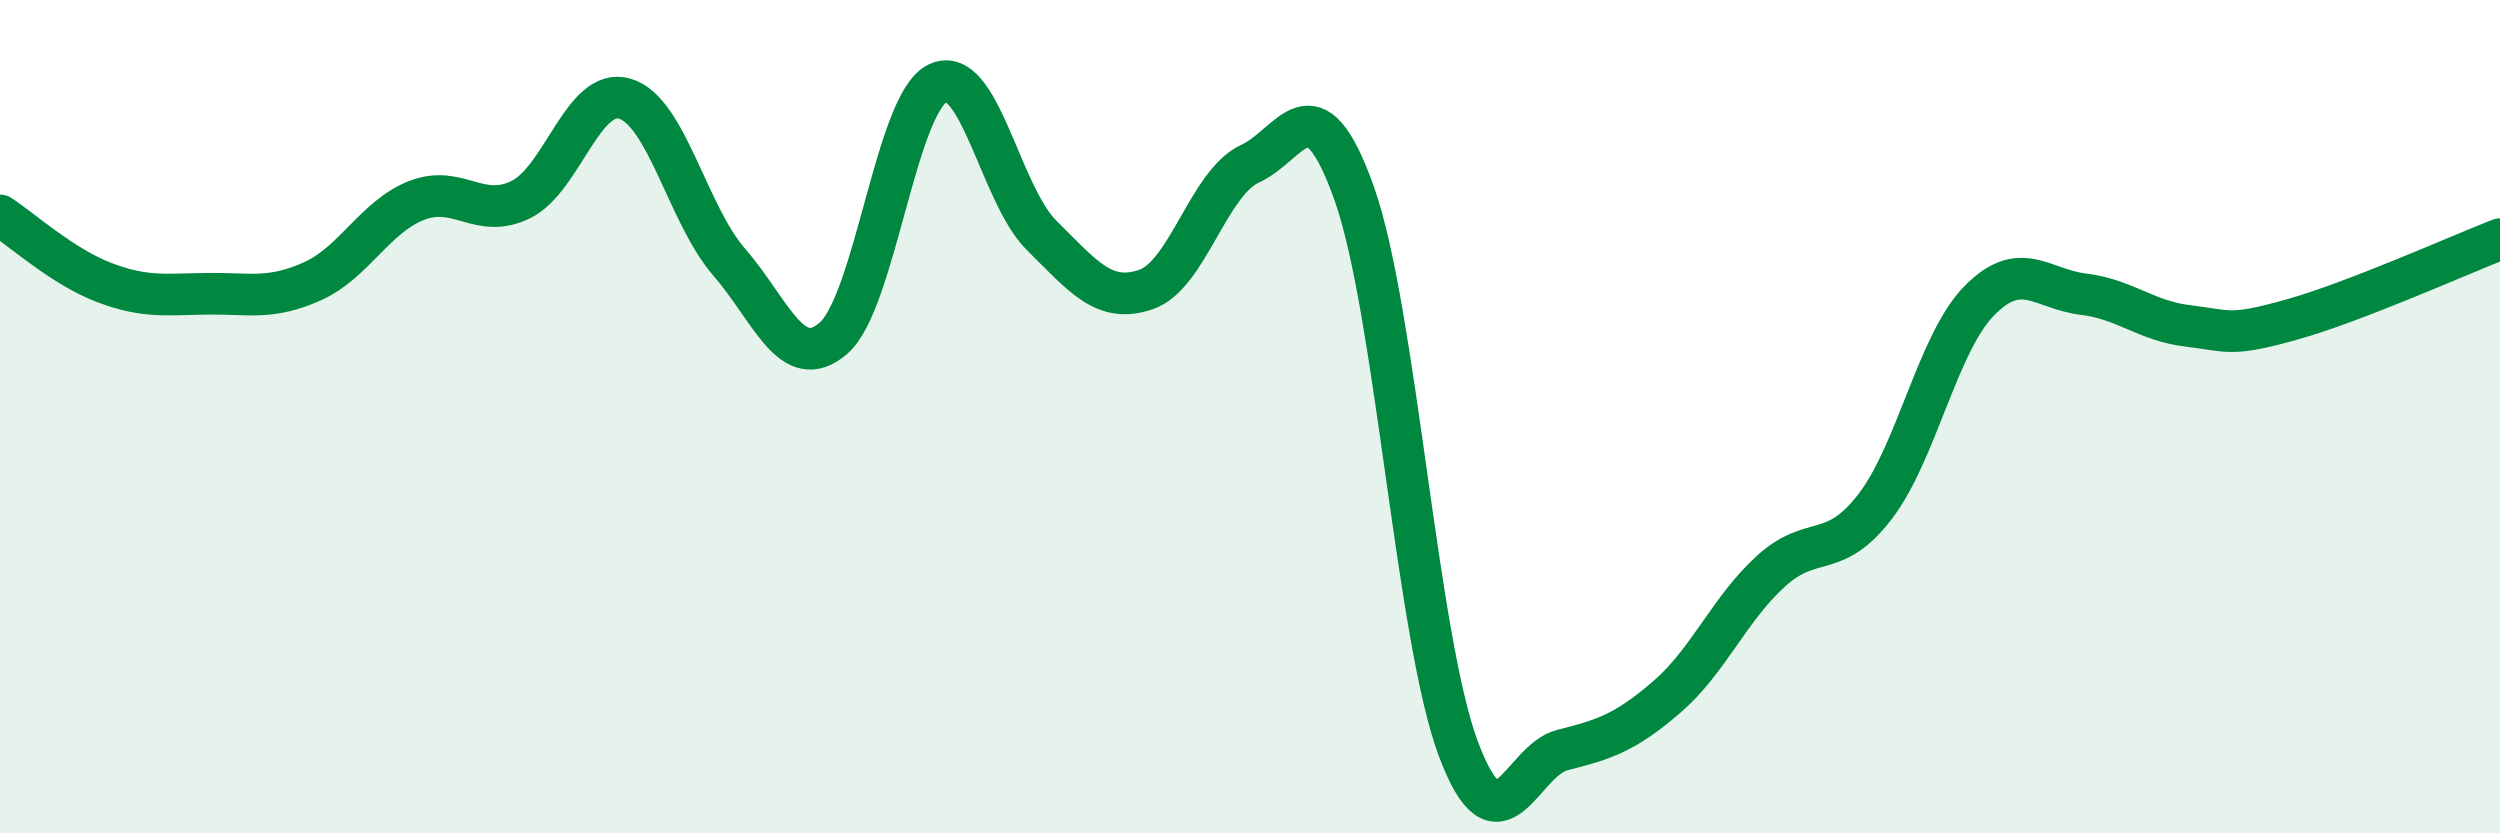 
    <svg width="60" height="20" viewBox="0 0 60 20" xmlns="http://www.w3.org/2000/svg">
      <path
        d="M 0,5.17 C 0.5,5.49 1.5,6.4 2.5,6.78 C 3.5,7.16 4,7.06 5,7.05 C 6,7.04 6.5,7.2 7.5,6.75 C 8.5,6.3 9,5.2 10,4.81 C 11,4.42 11.5,5.28 12.5,4.79 C 13.5,4.3 14,2.07 15,2.37 C 16,2.67 16.5,5.14 17.5,6.29 C 18.5,7.44 19,8.98 20,8.12 C 21,7.26 21.5,2.49 22.5,2 C 23.5,1.51 24,4.66 25,5.65 C 26,6.64 26.5,7.29 27.5,6.95 C 28.5,6.61 29,4.39 30,3.93 C 31,3.47 31.5,1.83 32.5,4.64 C 33.5,7.45 34,15.3 35,17.97 C 36,20.64 36.5,18.25 37.5,18 C 38.5,17.75 39,17.59 40,16.73 C 41,15.87 41.5,14.62 42.5,13.71 C 43.5,12.8 44,13.46 45,12.16 C 46,10.86 46.5,8.24 47.5,7.22 C 48.5,6.2 49,6.94 50,7.06 C 51,7.18 51.5,7.7 52.5,7.82 C 53.5,7.94 53.5,8.09 55,7.67 C 56.5,7.25 59,6.13 60,5.74L60 20L0 20Z"
        fill="#008740"
        opacity="0.1"
        stroke-linecap="round"
        stroke-linejoin="round"
      />
      <path
        d="M 0,5.17 C 0.5,5.49 1.5,6.4 2.5,6.78 C 3.5,7.16 4,7.06 5,7.05 C 6,7.04 6.5,7.2 7.5,6.75 C 8.5,6.3 9,5.2 10,4.81 C 11,4.42 11.5,5.28 12.5,4.79 C 13.5,4.3 14,2.07 15,2.37 C 16,2.67 16.5,5.14 17.5,6.29 C 18.5,7.44 19,8.98 20,8.12 C 21,7.26 21.5,2.49 22.5,2 C 23.5,1.51 24,4.66 25,5.65 C 26,6.64 26.5,7.29 27.5,6.95 C 28.5,6.61 29,4.39 30,3.93 C 31,3.47 31.5,1.83 32.5,4.64 C 33.5,7.45 34,15.3 35,17.97 C 36,20.64 36.5,18.25 37.5,18 C 38.5,17.75 39,17.59 40,16.73 C 41,15.87 41.5,14.62 42.5,13.71 C 43.5,12.8 44,13.46 45,12.16 C 46,10.86 46.5,8.24 47.5,7.22 C 48.5,6.2 49,6.94 50,7.06 C 51,7.18 51.5,7.7 52.5,7.82 C 53.5,7.94 53.5,8.09 55,7.67 C 56.5,7.25 59,6.13 60,5.74"
        stroke="#008740"
        stroke-width="1"
        fill="none"
        stroke-linecap="round"
        stroke-linejoin="round"
      />
    </svg>
  